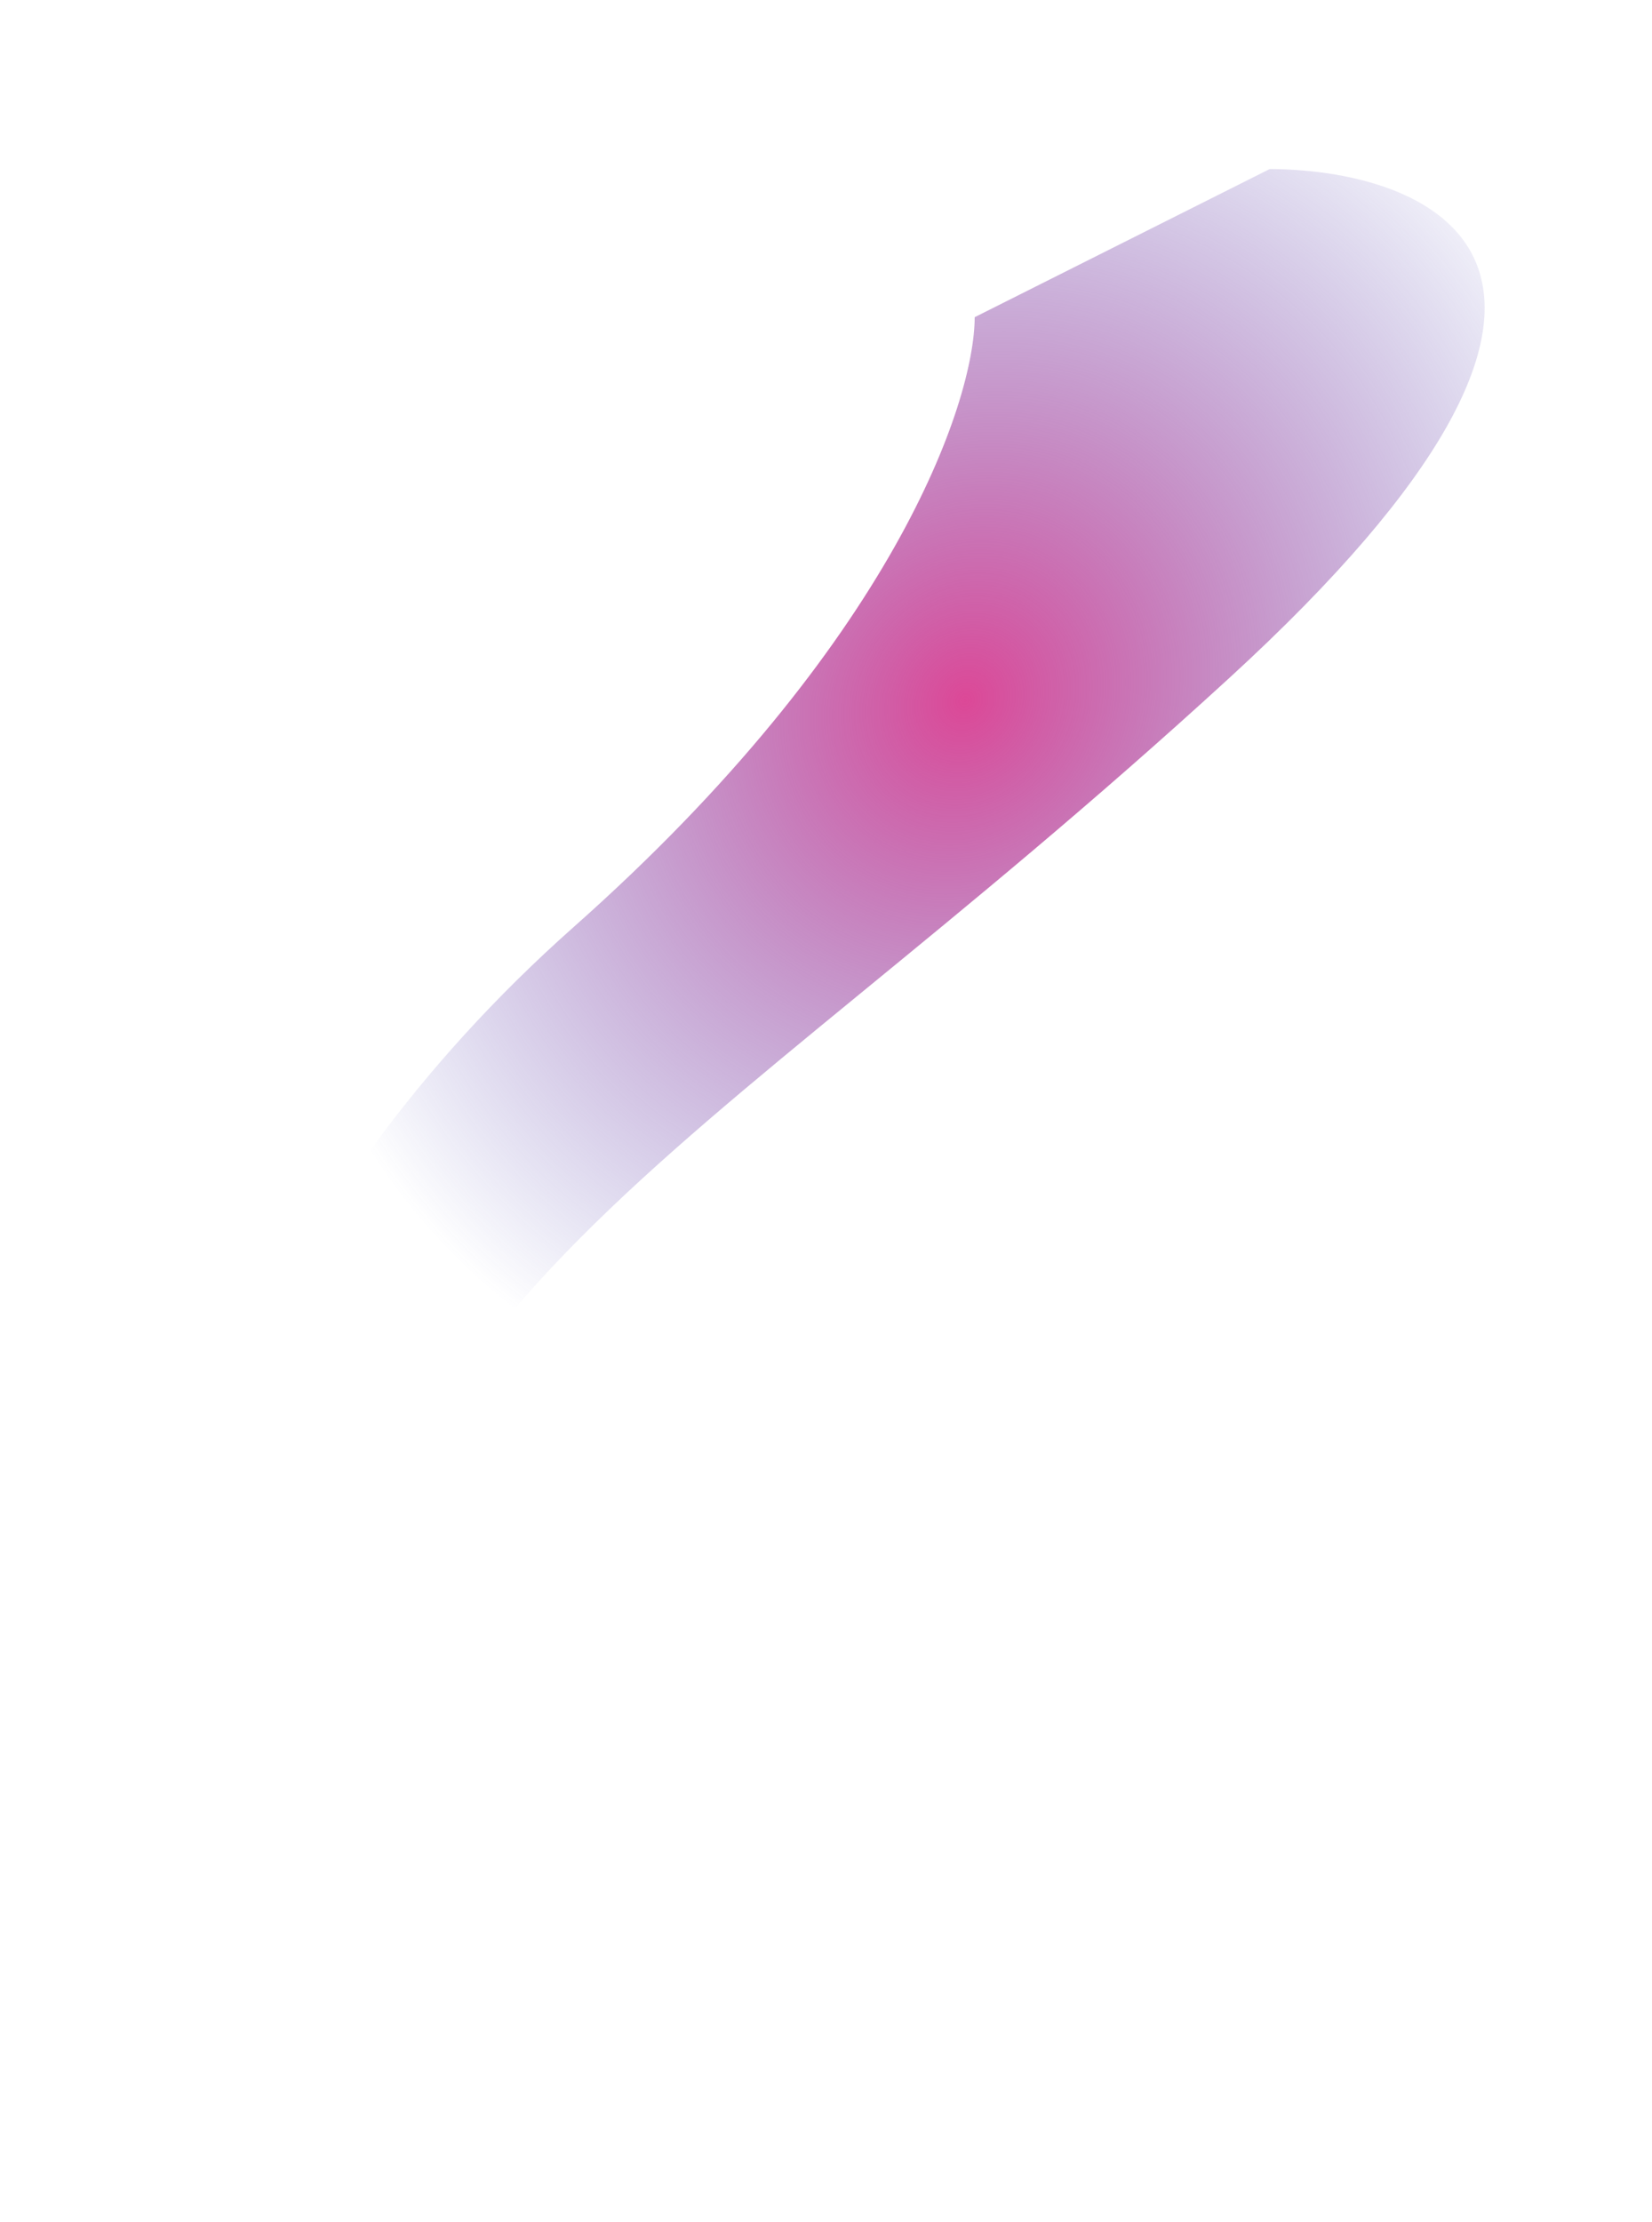 <?xml version="1.0" encoding="UTF-8"?> <svg xmlns="http://www.w3.org/2000/svg" width="488" height="656" viewBox="0 0 488 656" fill="none"> <g style="mix-blend-mode:screen" filter="url(#filter0_f_1356_167)"> <path d="M169.554 273.63C75.017 357.448 49.917 452.135 49.185 489.001C54.041 563.777 68.124 679.67 85.61 545.033C107.467 376.737 199.849 349.736 363.136 200.183C493.766 80.54 425.52 50.151 375.068 49.913L287.925 93.652C287.859 118.721 264.092 189.812 169.554 273.63Z" fill="url(#paint0_radial_1356_167)"></path> </g> <defs> <filter id="filter0_f_1356_167" x="0.185" y="0.913" width="487.375" height="655.049" filterUnits="userSpaceOnUse" color-interpolation-filters="sRGB"> <feFlood flood-opacity="0" result="BackgroundImageFix"></feFlood> <feBlend mode="normal" in="SourceGraphic" in2="BackgroundImageFix" result="shape"></feBlend> <feGaussianBlur stdDeviation="24.5" result="effect1_foregroundBlur_1356_167"></feGaussianBlur> </filter> <radialGradient id="paint0_radial_1356_167" cx="0" cy="0" r="1" gradientUnits="userSpaceOnUse" gradientTransform="translate(285.225 206.686) rotate(122.832) scale(224.278 197.239)"> <stop stop-color="#DC4897"></stop> <stop offset="1" stop-color="#484EB7" stop-opacity="0"></stop> <stop offset="1" stop-color="#9FA7FF" stop-opacity="0"></stop> </radialGradient> </defs> </svg> 